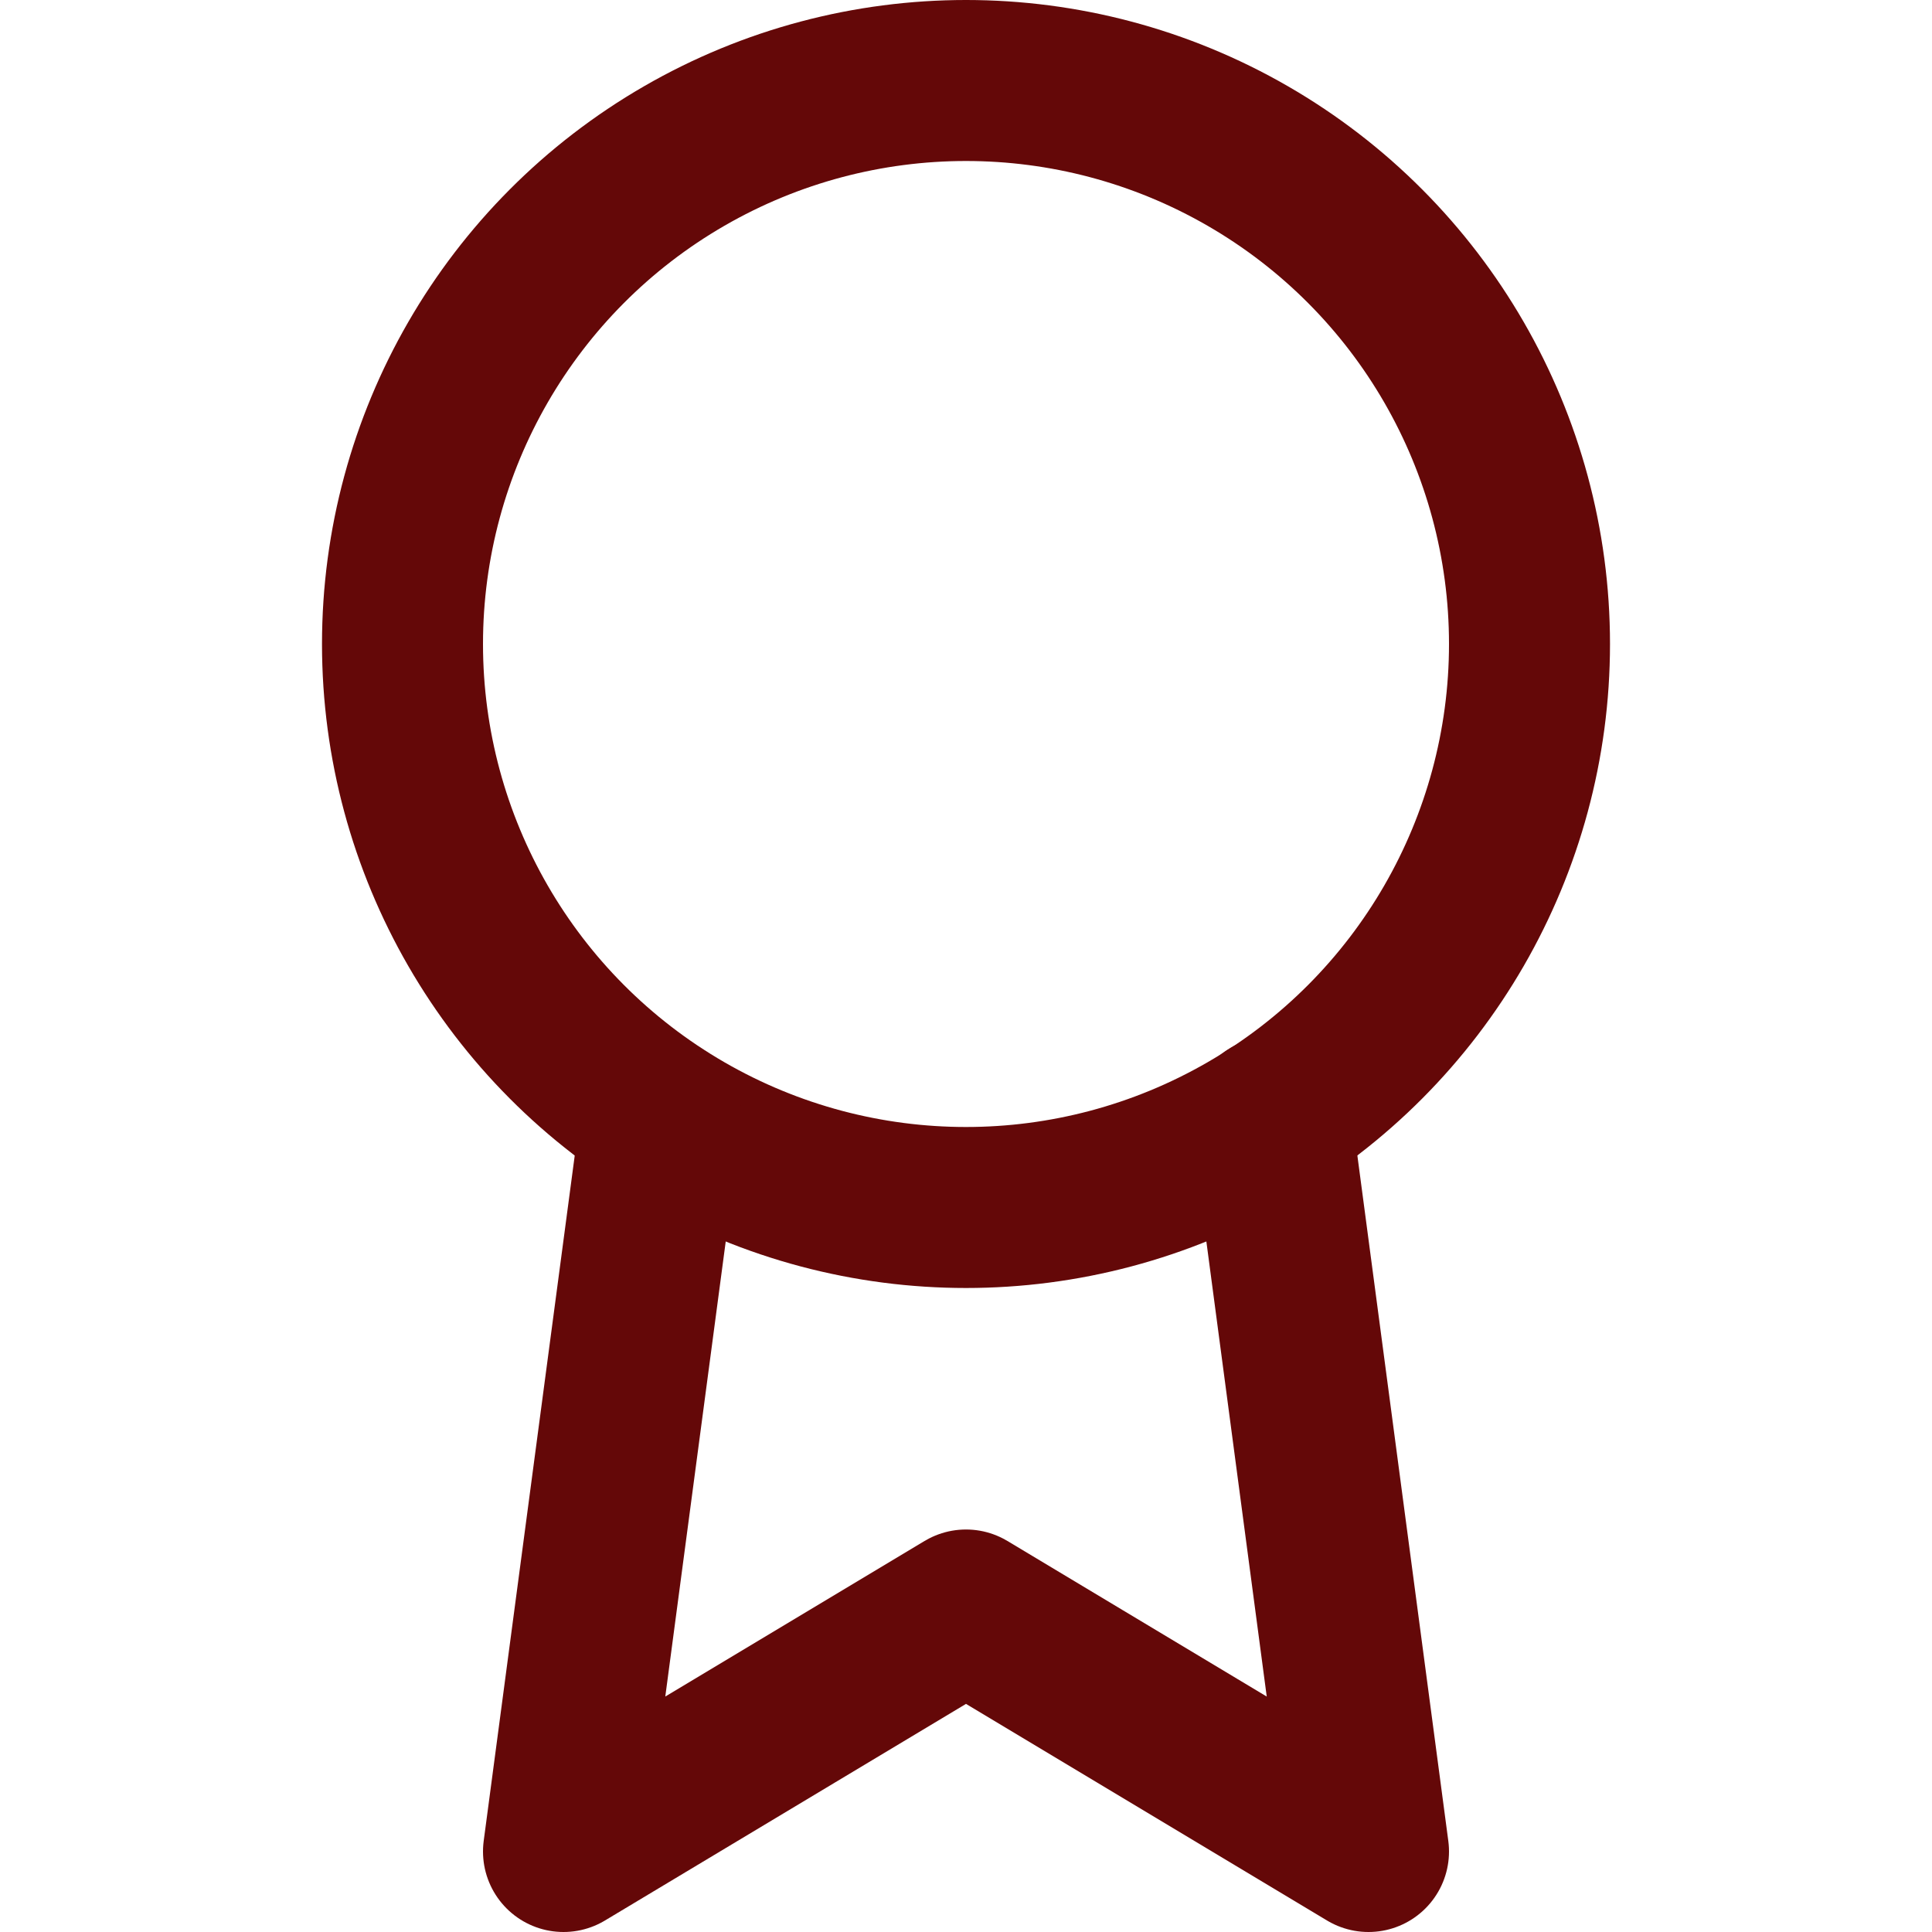 <svg class="feather feather-award" stroke-linejoin="round" stroke-linecap="round" stroke-width="2" stroke="#640808" fill="none" viewBox="0 0 24 24" height="24" width="24" xmlns="http://www.w3.org/2000/svg"><circle r="7" cy="8" cx="12"></circle><polyline points="8.21 13.89 7 23 12 20 17 23 15.79 13.88"></polyline></svg>